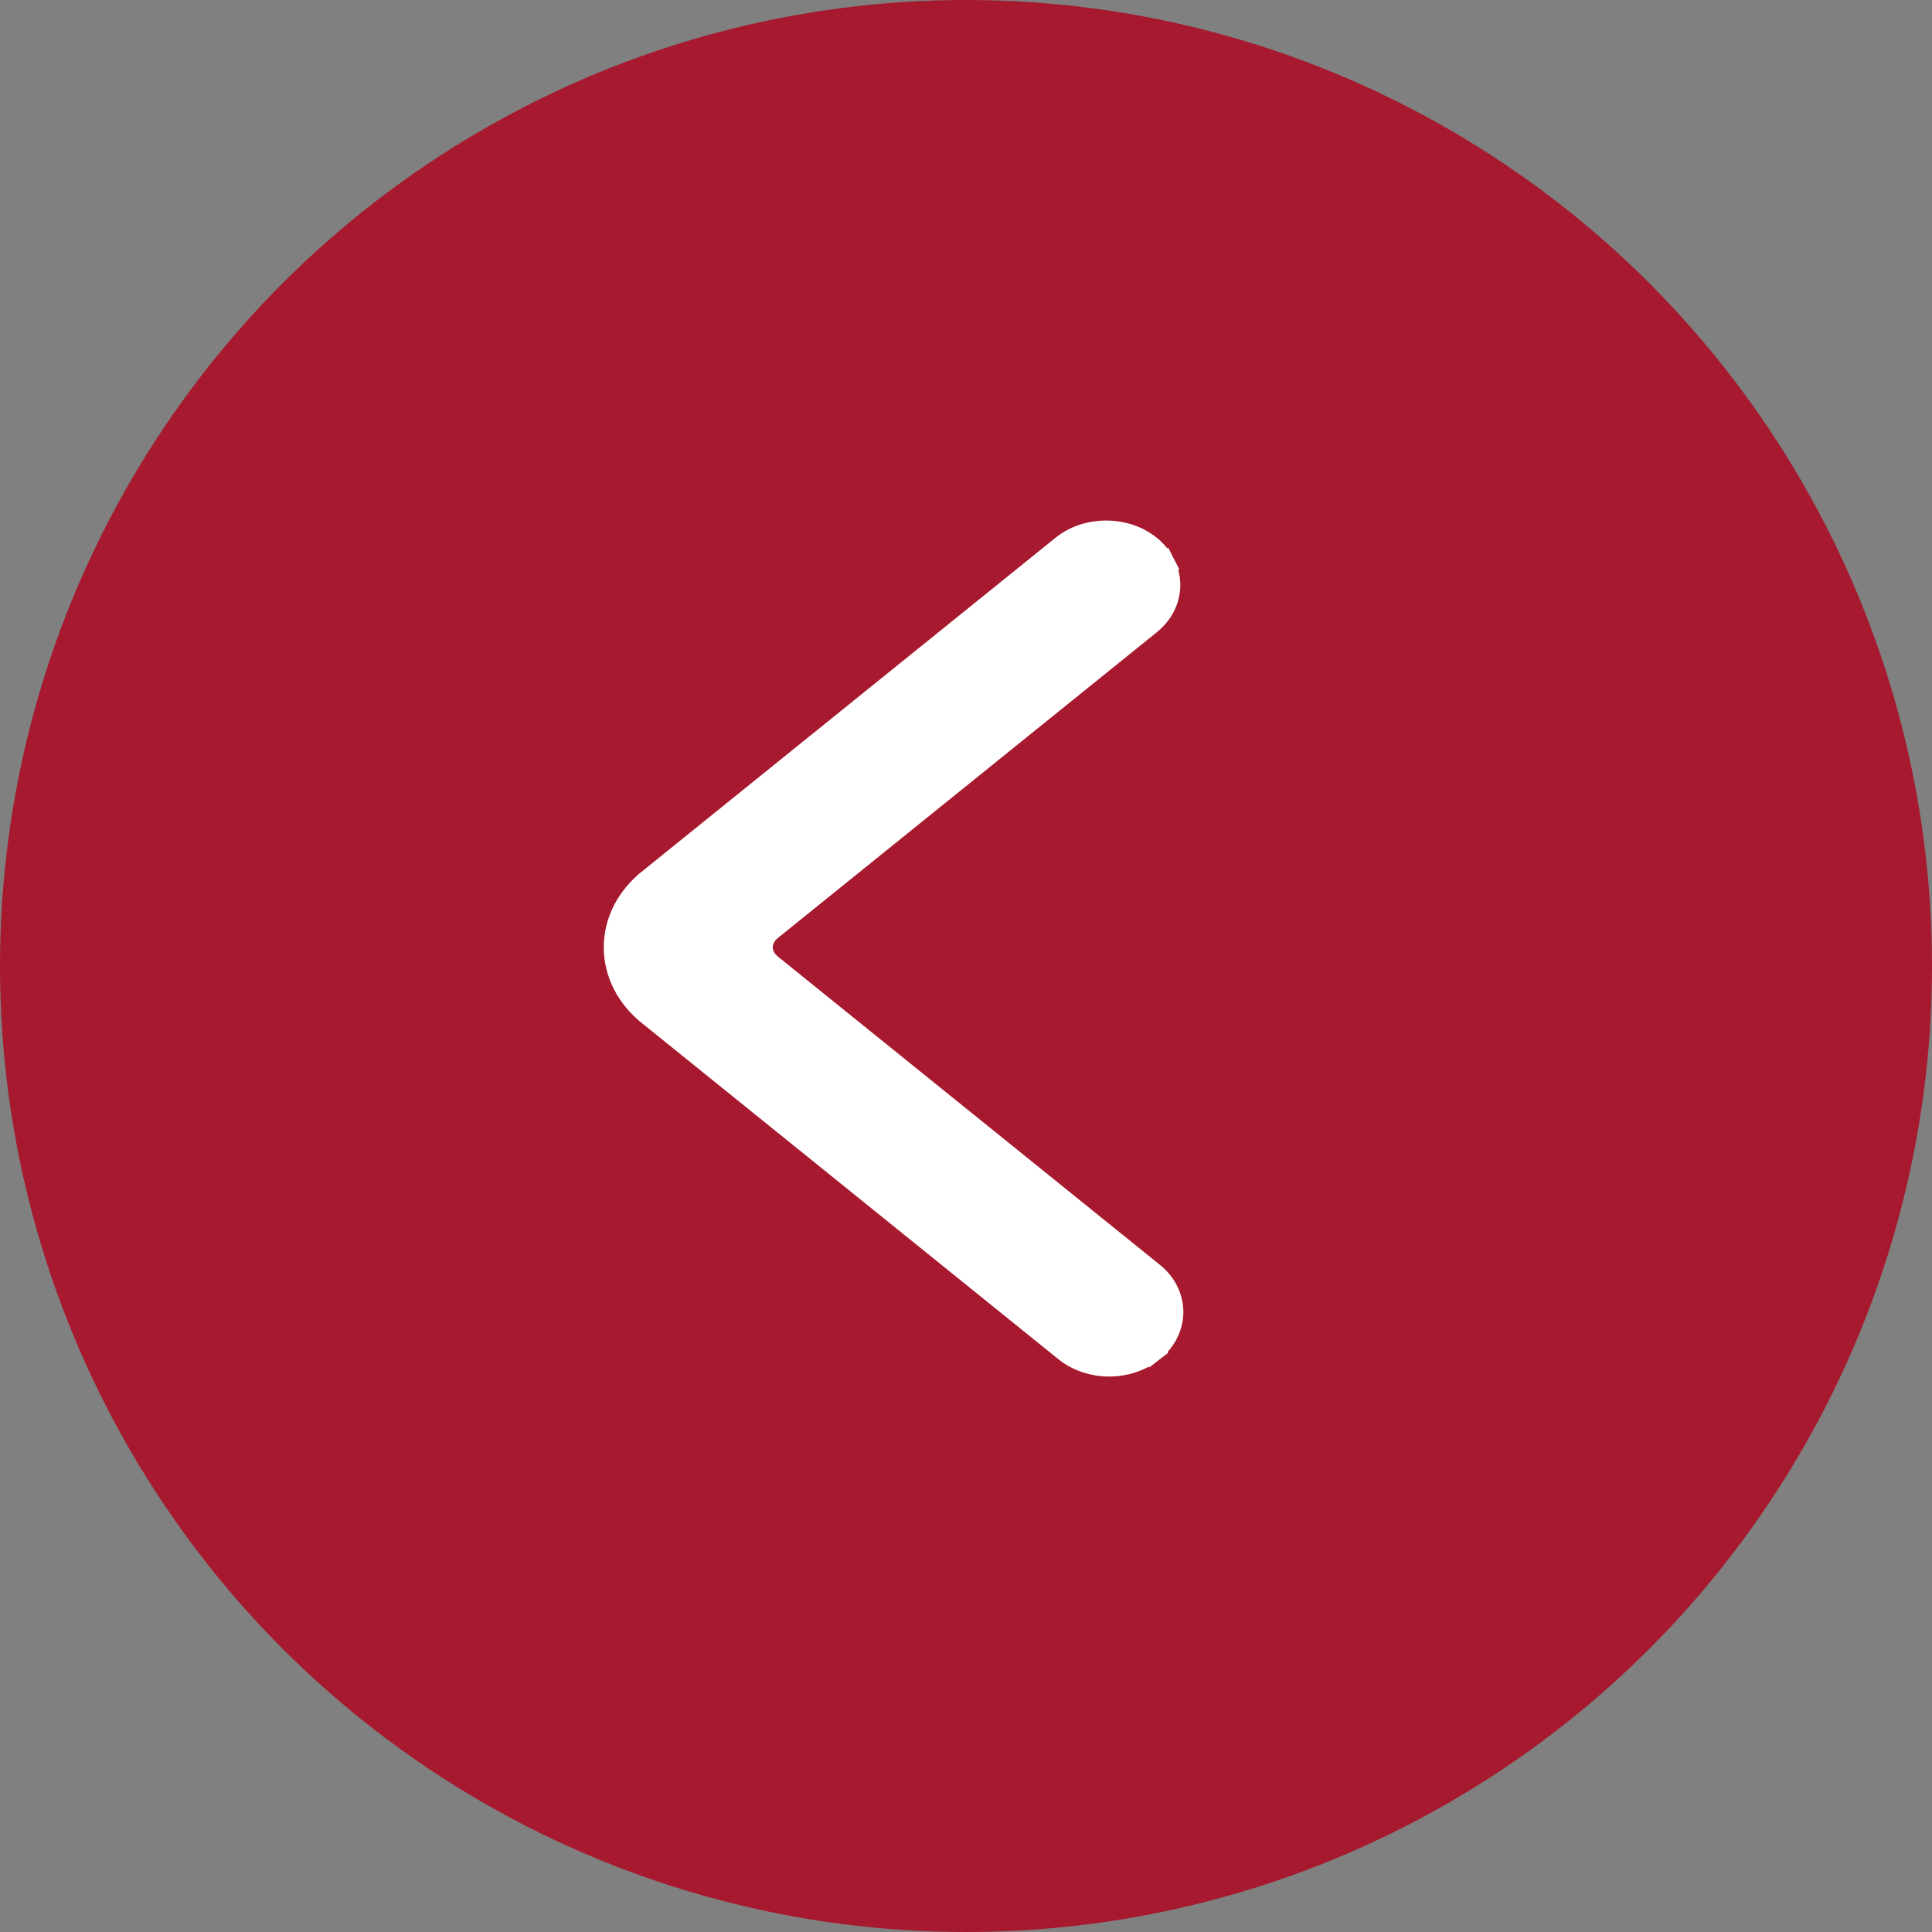 <svg width="40" height="40" viewBox="0 0 40 40" fill="none" xmlns="http://www.w3.org/2000/svg">
<rect x="0" y="0" width="40" height="40" fill="#808080" stroke="none"/>
<g id="Arrow">
<circle id="Ellipse 8" cx="20" cy="20" r="20" transform="rotate(-180 20 20)" fill="#A6192E"/>
<path id="Vector" d="M23.686 27.764L23.838 27.962C23.962 27.866 24.065 27.747 24.137 27.611C24.209 27.475 24.248 27.326 24.25 27.172C24.251 27.019 24.215 26.869 24.145 26.732C24.076 26.595 23.975 26.475 23.853 26.377C23.852 26.377 23.852 26.377 23.852 26.377L15.96 20.009L15.96 20.009L15.958 20.008C15.888 19.952 15.835 19.888 15.8 19.82C15.766 19.753 15.749 19.682 15.749 19.613C15.749 19.543 15.766 19.473 15.8 19.405C15.835 19.337 15.888 19.273 15.958 19.217L15.958 19.217L15.96 19.216L23.789 12.899C23.789 12.899 23.79 12.899 23.79 12.898C23.911 12.802 24.011 12.683 24.08 12.548C24.15 12.412 24.187 12.264 24.187 12.112C24.187 11.961 24.15 11.812 24.08 11.677L23.858 11.791L24.08 11.677C24.011 11.541 23.911 11.423 23.79 11.326C23.293 10.927 22.508 10.927 22.012 11.327L13.451 18.235C13.451 18.236 13.45 18.236 13.45 18.236C13.233 18.409 13.057 18.619 12.935 18.856C12.814 19.093 12.75 19.351 12.75 19.613C12.75 19.875 12.814 20.133 12.935 20.37C13.057 20.607 13.233 20.817 13.45 20.99C13.45 20.99 13.451 20.99 13.451 20.991L22.075 27.95L22.075 27.95L22.076 27.951C22.319 28.144 22.634 28.248 22.955 28.25C23.276 28.252 23.592 28.152 23.838 27.962L23.686 27.764ZM23.686 27.764C23.784 27.688 23.862 27.596 23.916 27.494C23.971 27.392 23.999 27.282 24 27.17C24.001 27.058 23.975 26.948 23.922 26.845C23.87 26.742 23.793 26.649 23.697 26.572L22.232 27.755C22.427 27.911 22.686 27.998 22.956 28C23.227 28.002 23.487 27.917 23.686 27.764Z" fill="white" stroke="white" stroke-width="0.5"/>
</g>
</svg>
